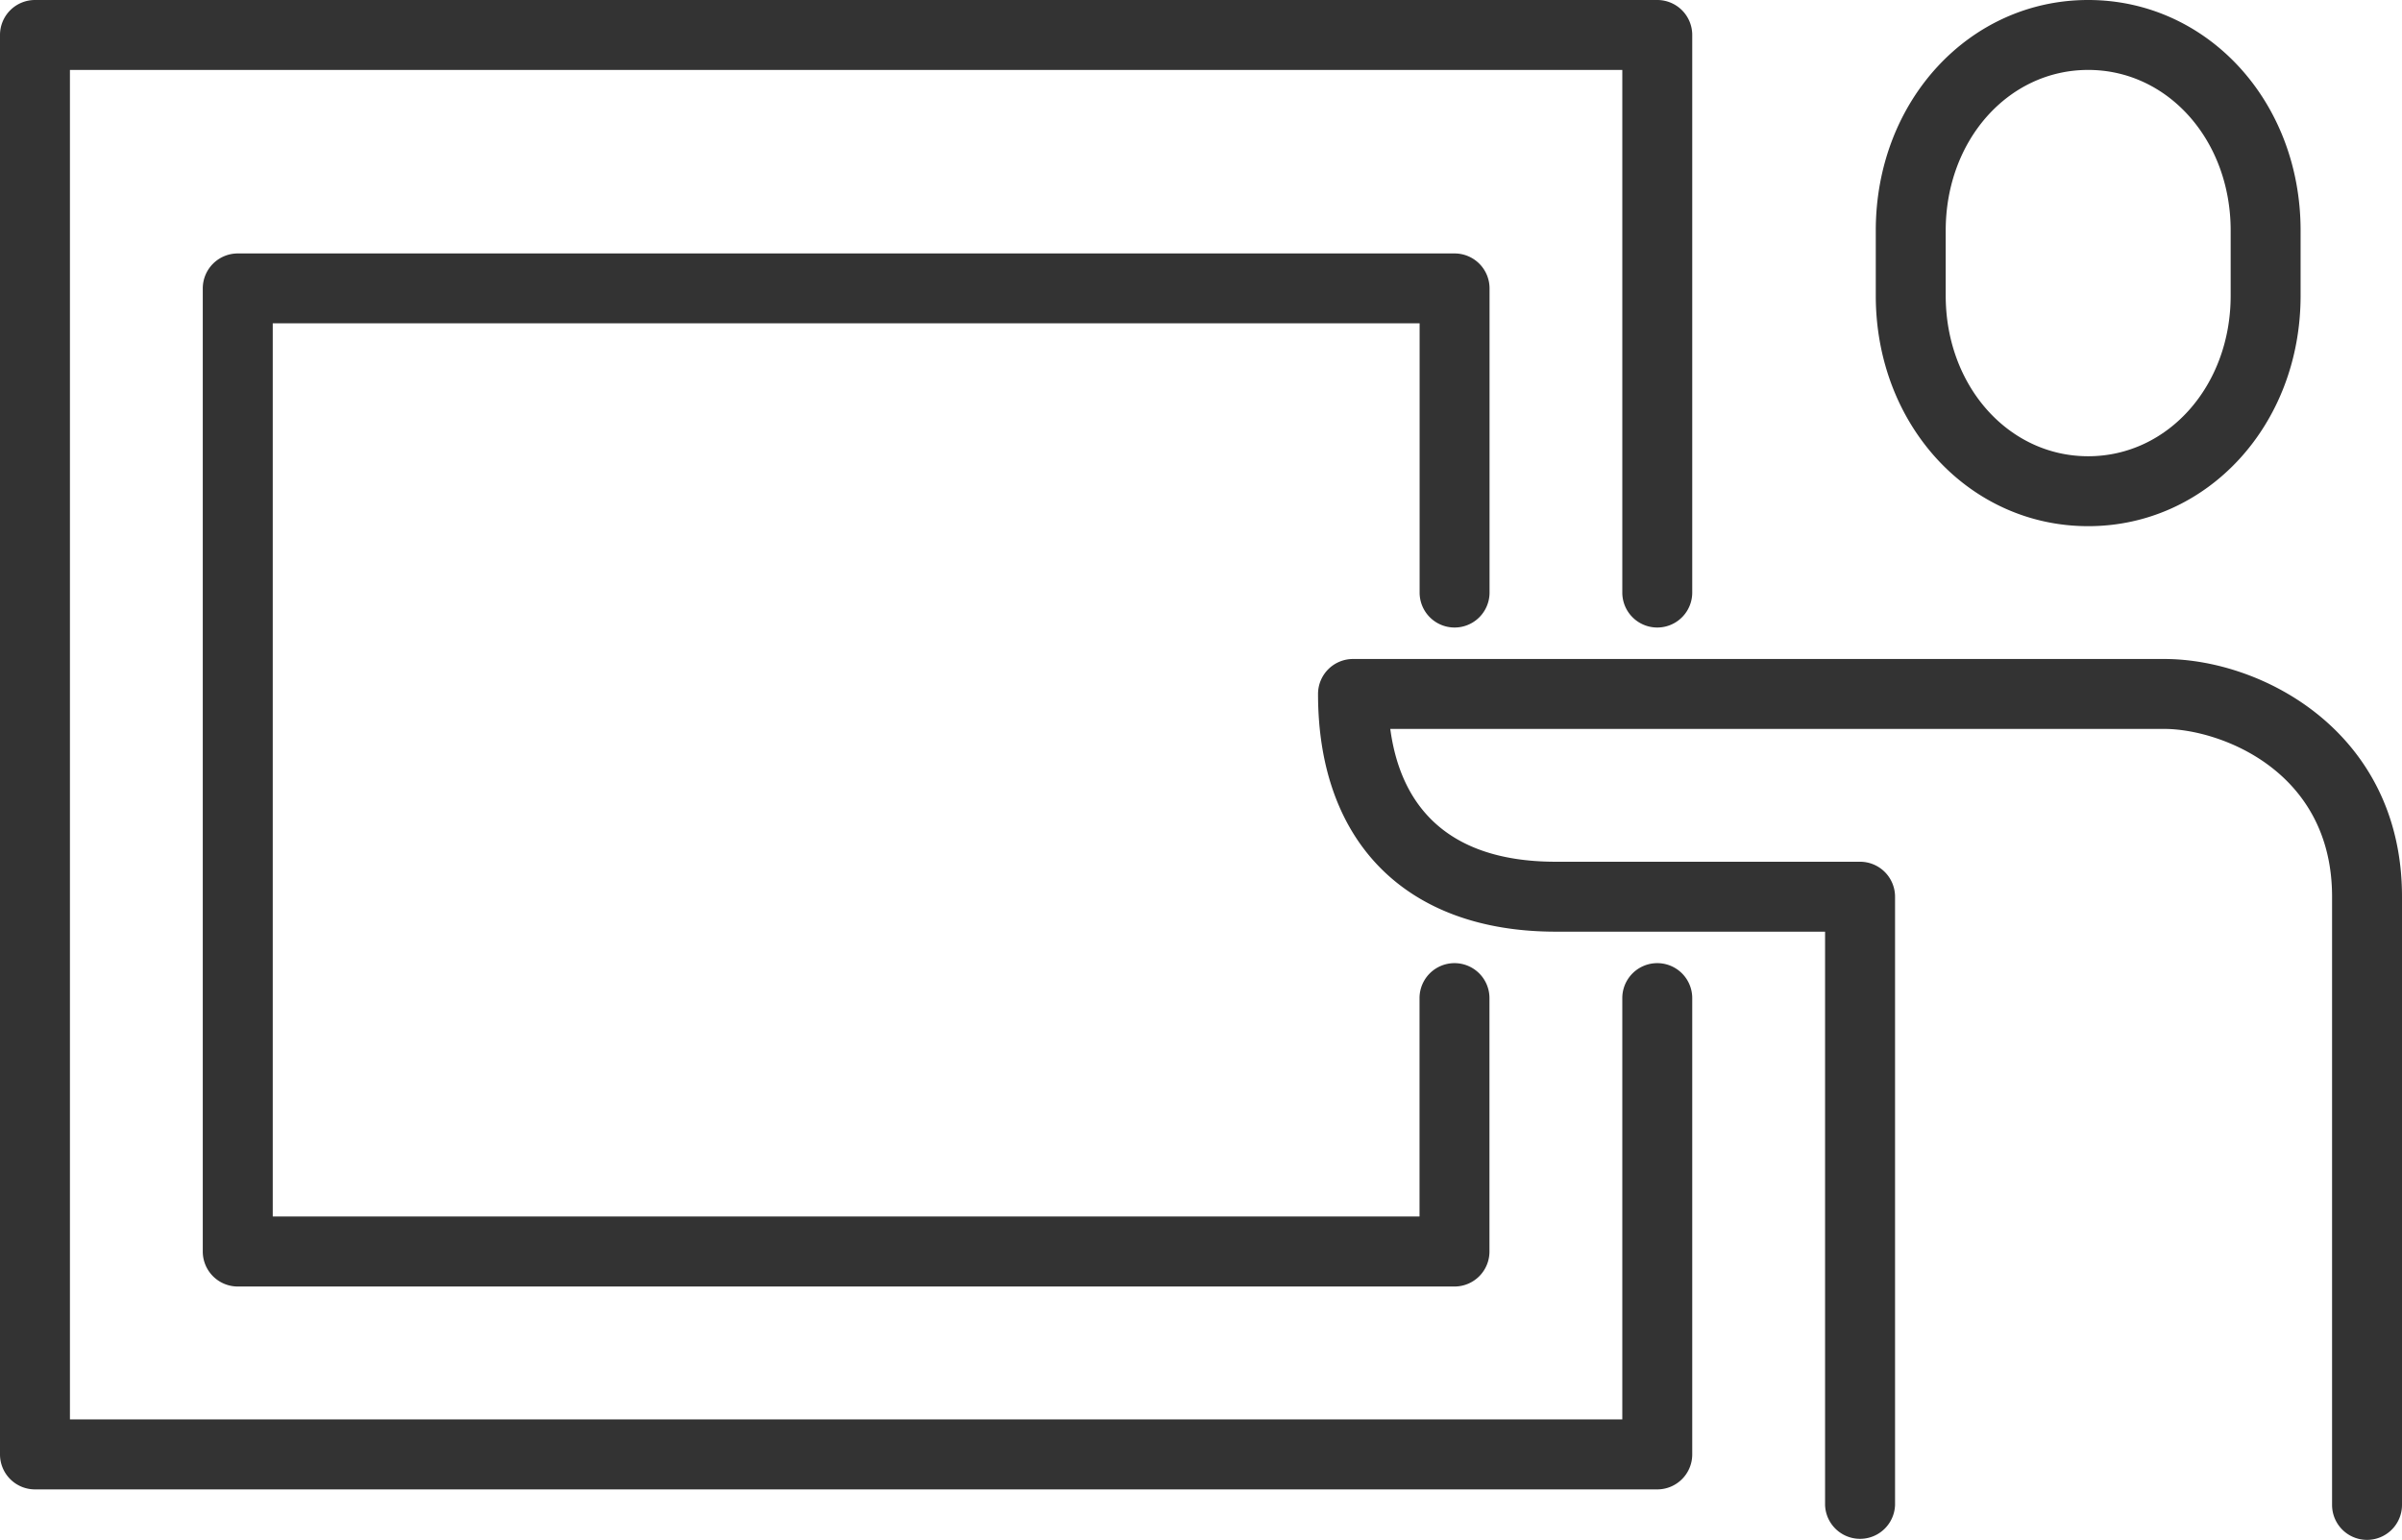 <svg id="Layer_1" data-name="Layer 1" xmlns="http://www.w3.org/2000/svg" viewBox="0 0 570.85 366.03"><defs><style>.cls-1{fill:#333}</style></defs><path class="cls-1" d="M562.54 366a8.31 8.31 0 01-8.31-8.31V213.13c0-30.13-26.87-39.88-39.88-39.88H330.41c2.12 15.88 11.32 31.57 39.35 31.57h72.29a8.32 8.32 0 018.32 8.31v144.59a8.32 8.32 0 01-16.63 0V221.44h-64c-35.38 0-56.5-21.12-56.5-56.5a8.31 8.31 0 018.31-8.31h192.8c23.46 0 56.5 17.53 56.5 56.5v144.59a8.31 8.31 0 01-8.31 8.28zM496.27 125.06c-28.3 0-50.48-24.06-50.48-54.78v-15.5C445.79 24.06 468 0 496.27 0s50.48 24.06 50.48 54.78v15.5c0 30.72-22.17 54.78-50.48 54.78zm0-108.44c-19 0-33.86 16.76-33.86 38.16v15.5c0 21.4 14.88 38.16 33.86 38.16s33.86-16.76 33.86-38.16v-15.5c0-21.4-14.87-38.16-33.86-38.16z"/><path class="cls-1" d="M345.67 305.78H56.51a8.32 8.32 0 01-8.32-8.31V68.55a8.32 8.32 0 018.32-8.31h289.16a8.31 8.31 0 018.33 8.31v72.29a8.31 8.31 0 01-16.62 0v-64H64.82v212.3h272.54v-51.91a8.31 8.31 0 0116.62 0v60.24a8.31 8.31 0 01-8.31 8.31z"/><path class="cls-1" d="M393.86 354H8.31A8.31 8.31 0 010 345.67V8.31A8.31 8.31 0 018.31 0h385.55a8.31 8.31 0 018.31 8.31v132.53a8.31 8.31 0 11-16.62 0V16.62H16.62v320.74h368.93V237.23a8.31 8.31 0 1116.62 0v108.44a8.31 8.31 0 01-8.31 8.33z"/></svg>